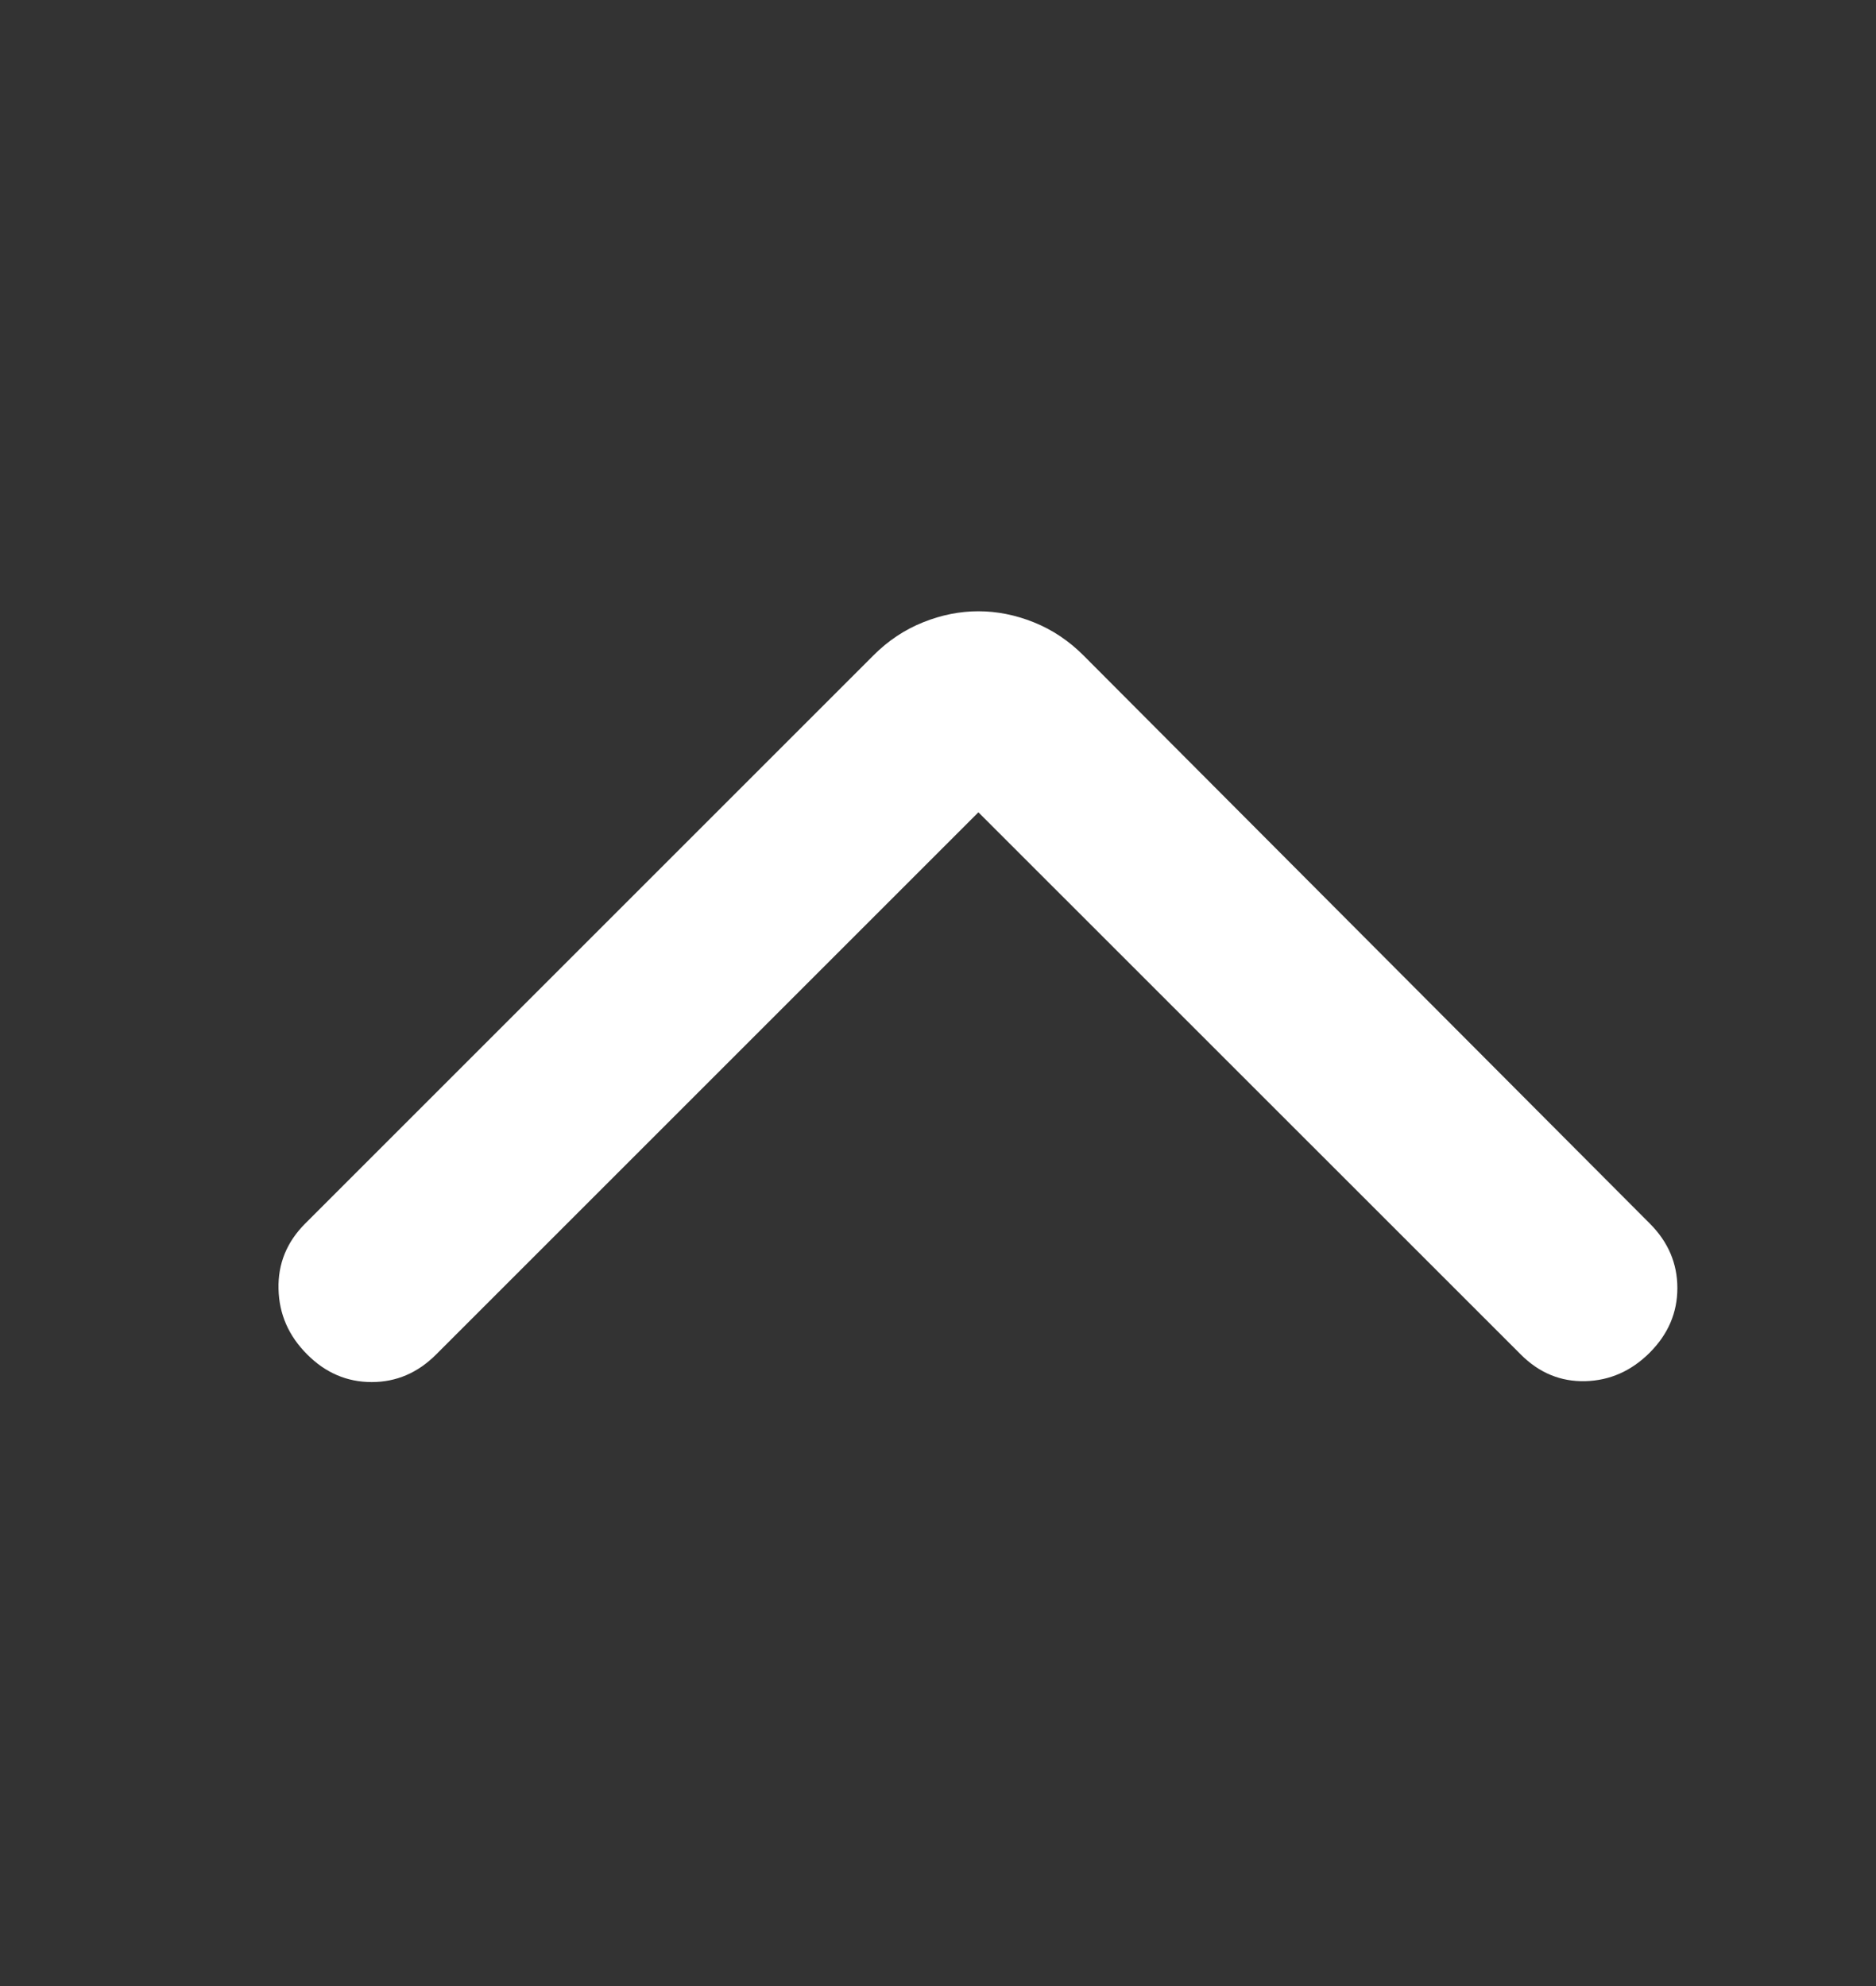 <svg width="17" height="18" viewBox="0 0 17 18" fill="none" xmlns="http://www.w3.org/2000/svg">
<rect x="0" y="0" width="17" height="18" fill="#333333" stroke="none"/>
<mask id="mask0_5198_63547" style="mask-type:alpha" maskUnits="userSpaceOnUse" x="0" y="0" width="17" height="18">
<rect width="16.044" height="16.044" transform="matrix(-4.37114e-08 1 1 6.75611e-08 0.844 0.978)" fill="#1C1B1F"/>
</mask>
<g mask="url(#mask0_5198_63547)">
<path d="M8.866 7.362L13.78 12.275C13.947 12.443 14.142 12.523 14.365 12.518C14.588 12.512 14.783 12.426 14.95 12.259C15.117 12.091 15.2 11.897 15.2 11.674C15.2 11.451 15.117 11.256 14.95 11.089L9.819 5.941C9.685 5.807 9.535 5.707 9.368 5.64C9.201 5.573 9.033 5.54 8.866 5.54C8.699 5.54 8.532 5.573 8.365 5.64C8.198 5.707 8.047 5.807 7.914 5.941L2.766 11.089C2.599 11.256 2.518 11.454 2.524 11.682C2.529 11.911 2.616 12.108 2.783 12.275C2.95 12.443 3.145 12.526 3.368 12.526C3.591 12.526 3.786 12.443 3.953 12.275L8.866 7.362Z" fill="white"/>
</g>
</svg>
